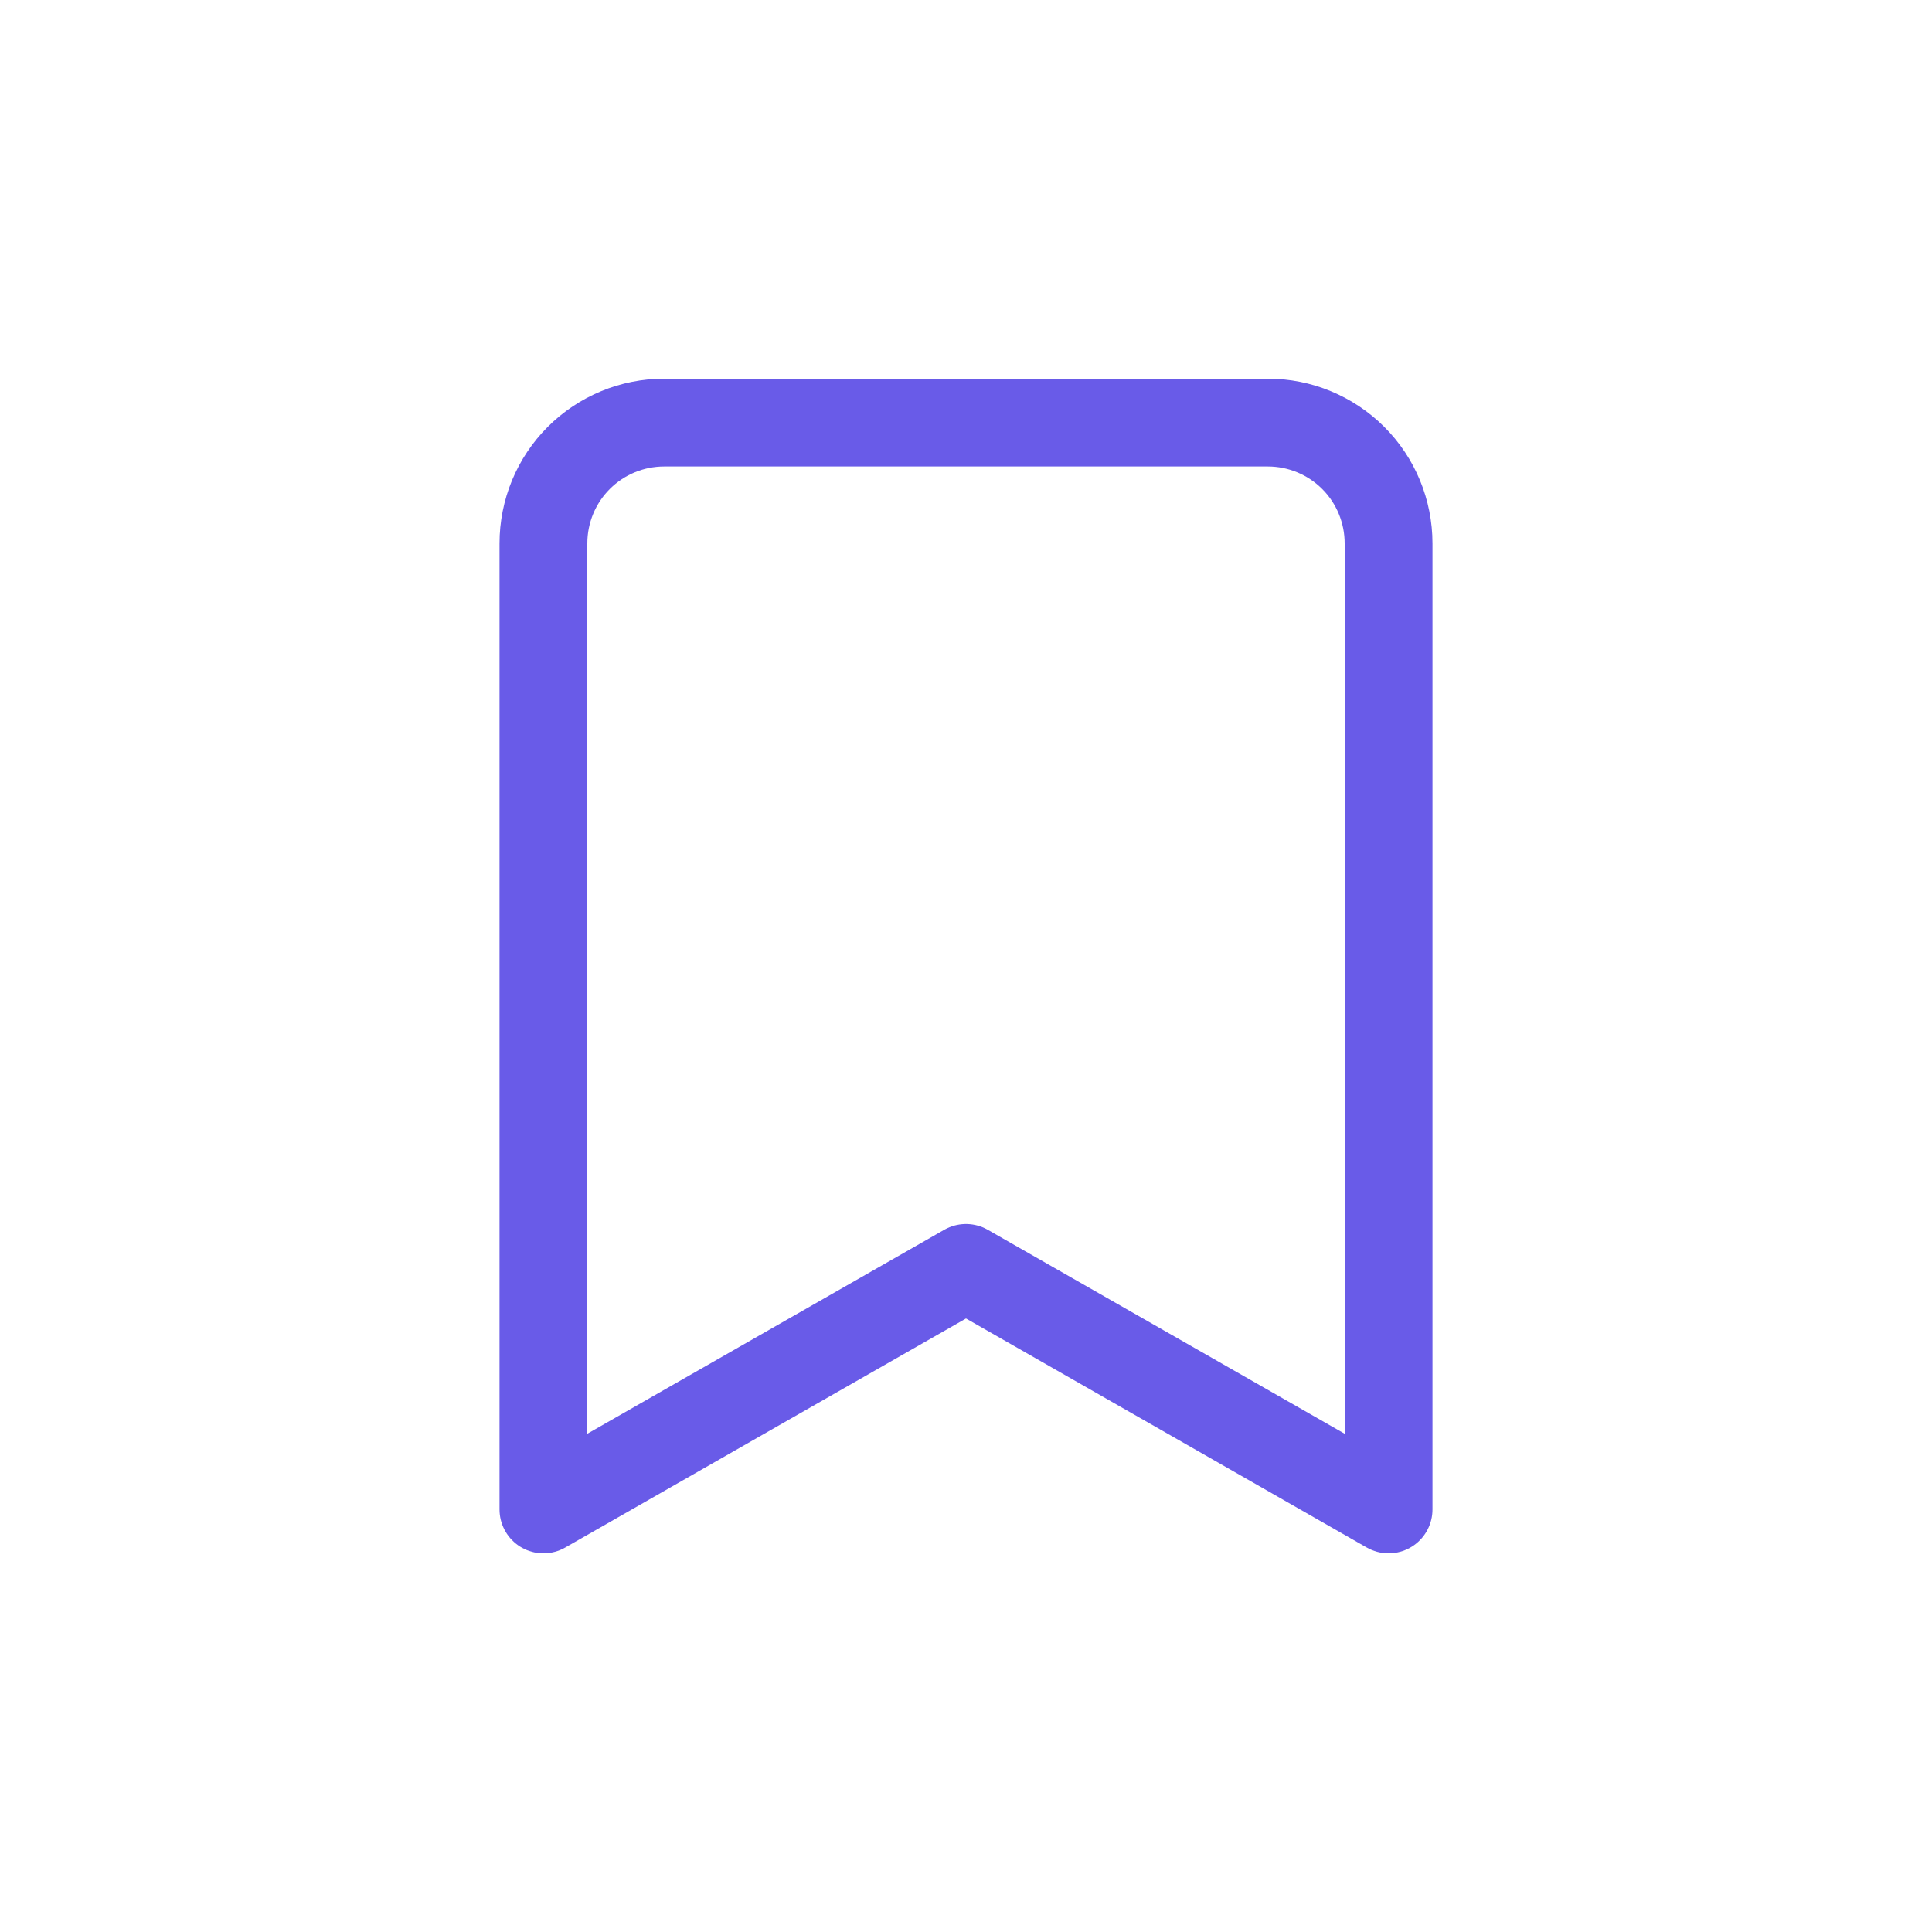 <svg width="22" height="22" viewBox="0 0 22 22" fill="none" xmlns="http://www.w3.org/2000/svg">
<path d="M15.812 17.188L11 14.438L6.188 17.188V6.188C6.188 5.823 6.332 5.473 6.59 5.215C6.848 4.957 7.198 4.812 7.562 4.812H14.438C14.802 4.812 15.152 4.957 15.41 5.215C15.668 5.473 15.812 5.823 15.812 6.188V17.188Z" stroke="#695BE8" stroke-linecap="round" stroke-linejoin="round"/>
</svg>
